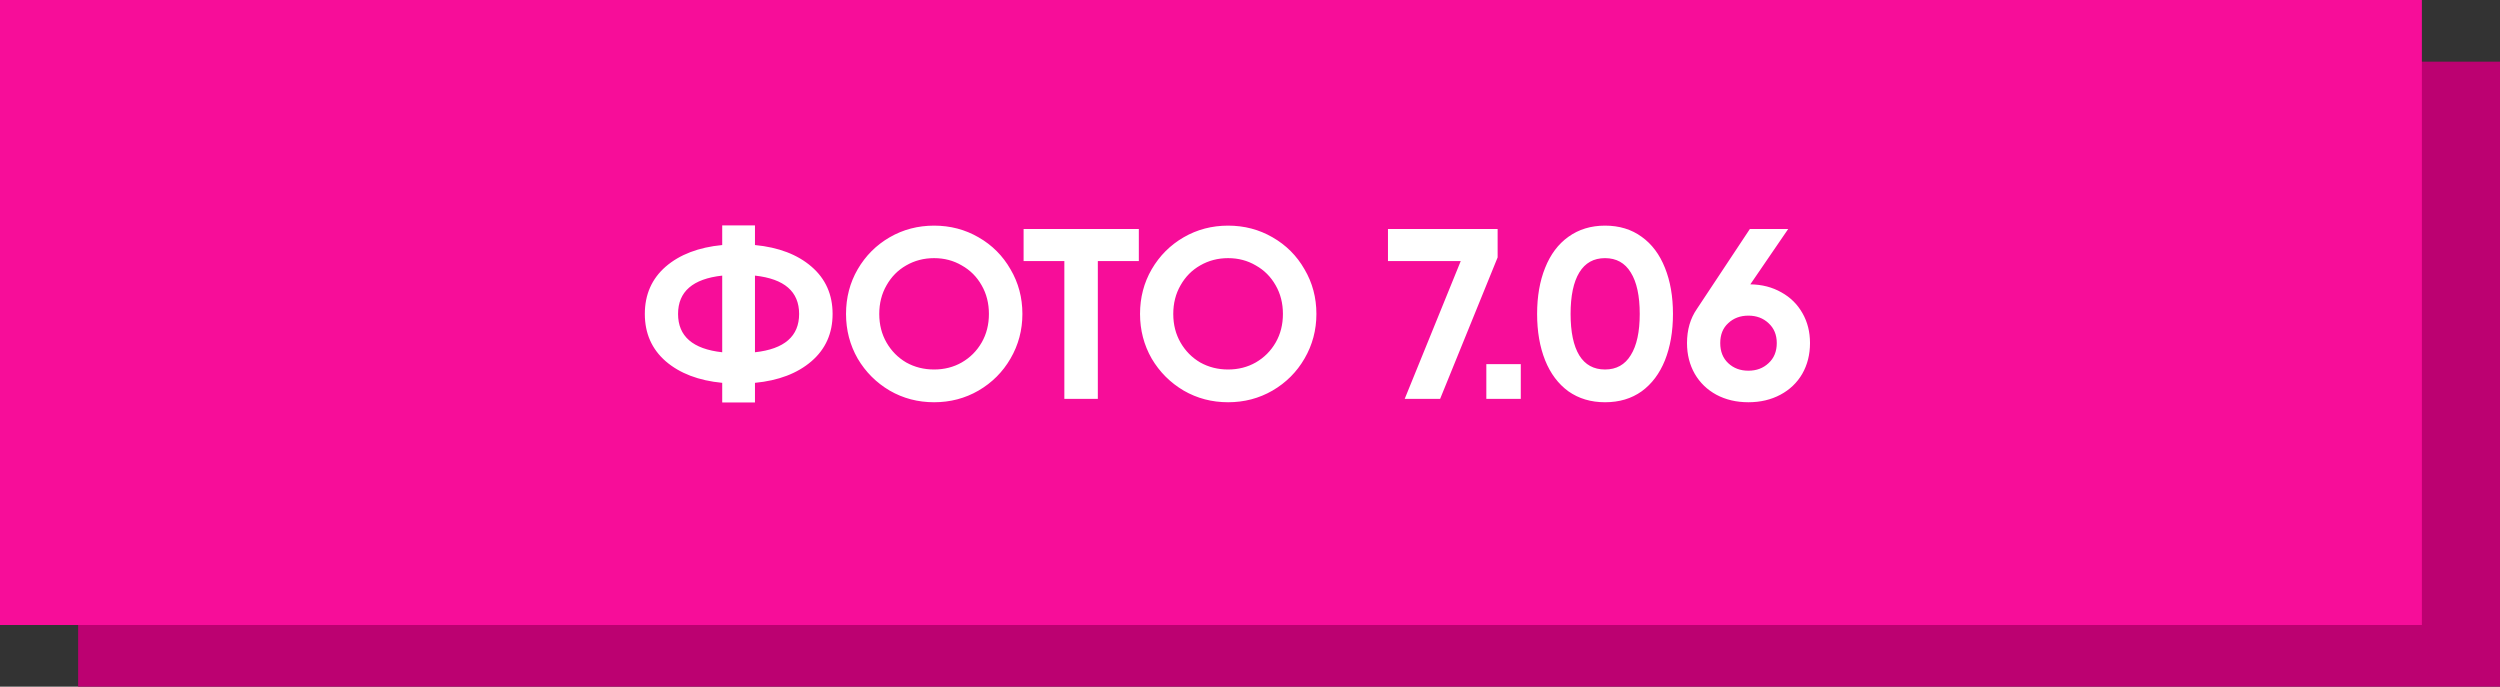 <?xml version="1.0" encoding="UTF-8"?> <svg xmlns="http://www.w3.org/2000/svg" width="608" height="167" viewBox="0 0 608 167" fill="none"><rect x="0" y="0" width="608" height="167" fill="#333333" stroke="none"/><rect x="19" y="15" width="589" height="152" fill="#BC0171"></rect><rect width="589" height="152" fill="#F70D99"></rect><path d="M202.488 76.35C202.488 81.07 200.777 84.905 197.355 87.855C193.933 90.805 189.351 92.555 183.608 93.106V97.885H175.643V93.106C169.901 92.555 165.318 90.805 161.896 87.855C158.514 84.905 156.822 81.07 156.822 76.35C156.822 71.63 158.514 67.795 161.896 64.845C165.318 61.895 169.901 60.145 175.643 59.594V54.815H183.608V59.594C189.351 60.145 193.933 61.895 197.355 64.845C200.777 67.795 202.488 71.63 202.488 76.35ZM164.905 76.35C164.905 81.778 168.485 84.885 175.643 85.672V67.028C168.485 67.815 164.905 70.922 164.905 76.35ZM183.608 85.672C190.767 84.885 194.346 81.778 194.346 76.35C194.346 70.922 190.767 67.815 183.608 67.028V85.672ZM227.17 97.826C223.237 97.826 219.638 96.882 216.373 94.994C213.108 93.067 210.512 90.471 208.585 87.206C206.697 83.902 205.753 80.283 205.753 76.35C205.753 72.377 206.697 68.759 208.585 65.494C210.512 62.19 213.108 59.594 216.373 57.706C219.638 55.818 223.237 54.874 227.17 54.874C231.103 54.874 234.702 55.818 237.967 57.706C241.271 59.594 243.867 62.19 245.755 65.494C247.682 68.759 248.646 72.377 248.646 76.35C248.646 80.283 247.682 83.902 245.755 87.206C243.867 90.471 241.271 93.067 237.967 94.994C234.702 96.882 231.103 97.826 227.17 97.826ZM227.17 89.861C229.648 89.861 231.89 89.291 233.896 88.15C235.941 86.97 237.554 85.357 238.734 83.312C239.914 81.267 240.504 78.946 240.504 76.35C240.504 73.754 239.914 71.433 238.734 69.388C237.554 67.303 235.941 65.691 233.896 64.55C231.89 63.37 229.648 62.78 227.17 62.78C224.692 62.78 222.43 63.37 220.385 64.55C218.379 65.691 216.786 67.303 215.606 69.388C214.426 71.433 213.836 73.754 213.836 76.35C213.836 78.946 214.426 81.267 215.606 83.312C216.786 85.357 218.379 86.97 220.385 88.15C222.43 89.291 224.692 89.861 227.17 89.861ZM276.963 63.488H266.992V97H258.85V63.488H248.938V55.7H266.992H276.963V63.488ZM298.673 97.826C294.74 97.826 291.141 96.882 287.876 94.994C284.611 93.067 282.015 90.471 280.088 87.206C278.2 83.902 277.256 80.283 277.256 76.35C277.256 72.377 278.2 68.759 280.088 65.494C282.015 62.19 284.611 59.594 287.876 57.706C291.141 55.818 294.74 54.874 298.673 54.874C302.606 54.874 306.205 55.818 309.47 57.706C312.774 59.594 315.37 62.19 317.258 65.494C319.185 68.759 320.149 72.377 320.149 76.35C320.149 80.283 319.185 83.902 317.258 87.206C315.37 90.471 312.774 93.067 309.47 94.994C306.205 96.882 302.606 97.826 298.673 97.826ZM298.673 89.861C301.151 89.861 303.393 89.291 305.399 88.15C307.444 86.97 309.057 85.357 310.237 83.312C311.417 81.267 312.007 78.946 312.007 76.35C312.007 73.754 311.417 71.433 310.237 69.388C309.057 67.303 307.444 65.691 305.399 64.55C303.393 63.37 301.151 62.78 298.673 62.78C296.195 62.78 293.933 63.37 291.888 64.55C289.882 65.691 288.289 67.303 287.109 69.388C285.929 71.433 285.339 73.754 285.339 76.35C285.339 78.946 285.929 81.267 287.109 83.312C288.289 85.357 289.882 86.97 291.888 88.15C293.933 89.291 296.195 89.861 298.673 89.861ZM364.222 55.7V62.603L350.239 97H341.625L355.254 63.488H337.554V55.7H364.222ZM361.476 88.563H369.854V97H361.476V88.563ZM390.345 97.826C386.923 97.826 383.954 96.941 381.436 95.171C378.958 93.362 377.07 90.844 375.772 87.619C374.474 84.354 373.825 80.598 373.825 76.35C373.825 72.102 374.474 68.365 375.772 65.14C377.07 61.875 378.958 59.358 381.436 57.588C383.954 55.779 386.923 54.874 390.345 54.874C393.807 54.874 396.776 55.779 399.254 57.588C401.732 59.358 403.62 61.875 404.918 65.14C406.216 68.365 406.865 72.102 406.865 76.35C406.865 80.598 406.216 84.354 404.918 87.619C403.62 90.844 401.732 93.362 399.254 95.171C396.776 96.941 393.807 97.826 390.345 97.826ZM390.345 89.861C393.099 89.861 395.183 88.701 396.599 86.38C398.055 84.059 398.782 80.716 398.782 76.35C398.782 71.945 398.055 68.582 396.599 66.261C395.183 63.94 393.099 62.78 390.345 62.78C387.592 62.78 385.507 63.94 384.091 66.261C382.675 68.582 381.967 71.945 381.967 76.35C381.967 80.755 382.675 84.118 384.091 86.439C385.507 88.72 387.592 89.861 390.345 89.861ZM425.679 69.152C428.511 69.191 431.029 69.84 433.231 71.099C435.434 72.318 437.145 74.01 438.364 76.173C439.584 78.297 440.193 80.716 440.193 83.43C440.193 86.223 439.564 88.72 438.305 90.923C437.047 93.086 435.277 94.778 432.995 95.997C430.714 97.216 428.118 97.826 425.207 97.826C422.297 97.826 419.701 97.216 417.419 95.997C415.177 94.778 413.427 93.086 412.168 90.923C410.91 88.72 410.28 86.223 410.28 83.43C410.28 80.205 411.087 77.432 412.699 75.111L425.561 55.7H434.883L425.679 69.152ZM425.207 90.156C427.174 90.156 428.806 89.546 430.104 88.327C431.442 87.108 432.11 85.475 432.11 83.43C432.11 81.424 431.442 79.811 430.104 78.592C428.806 77.373 427.174 76.763 425.207 76.763C423.241 76.763 421.608 77.373 420.31 78.592C419.012 79.772 418.363 81.385 418.363 83.43C418.363 85.475 419.012 87.108 420.31 88.327C421.608 89.546 423.241 90.156 425.207 90.156Z" fill="white"></path></svg> 